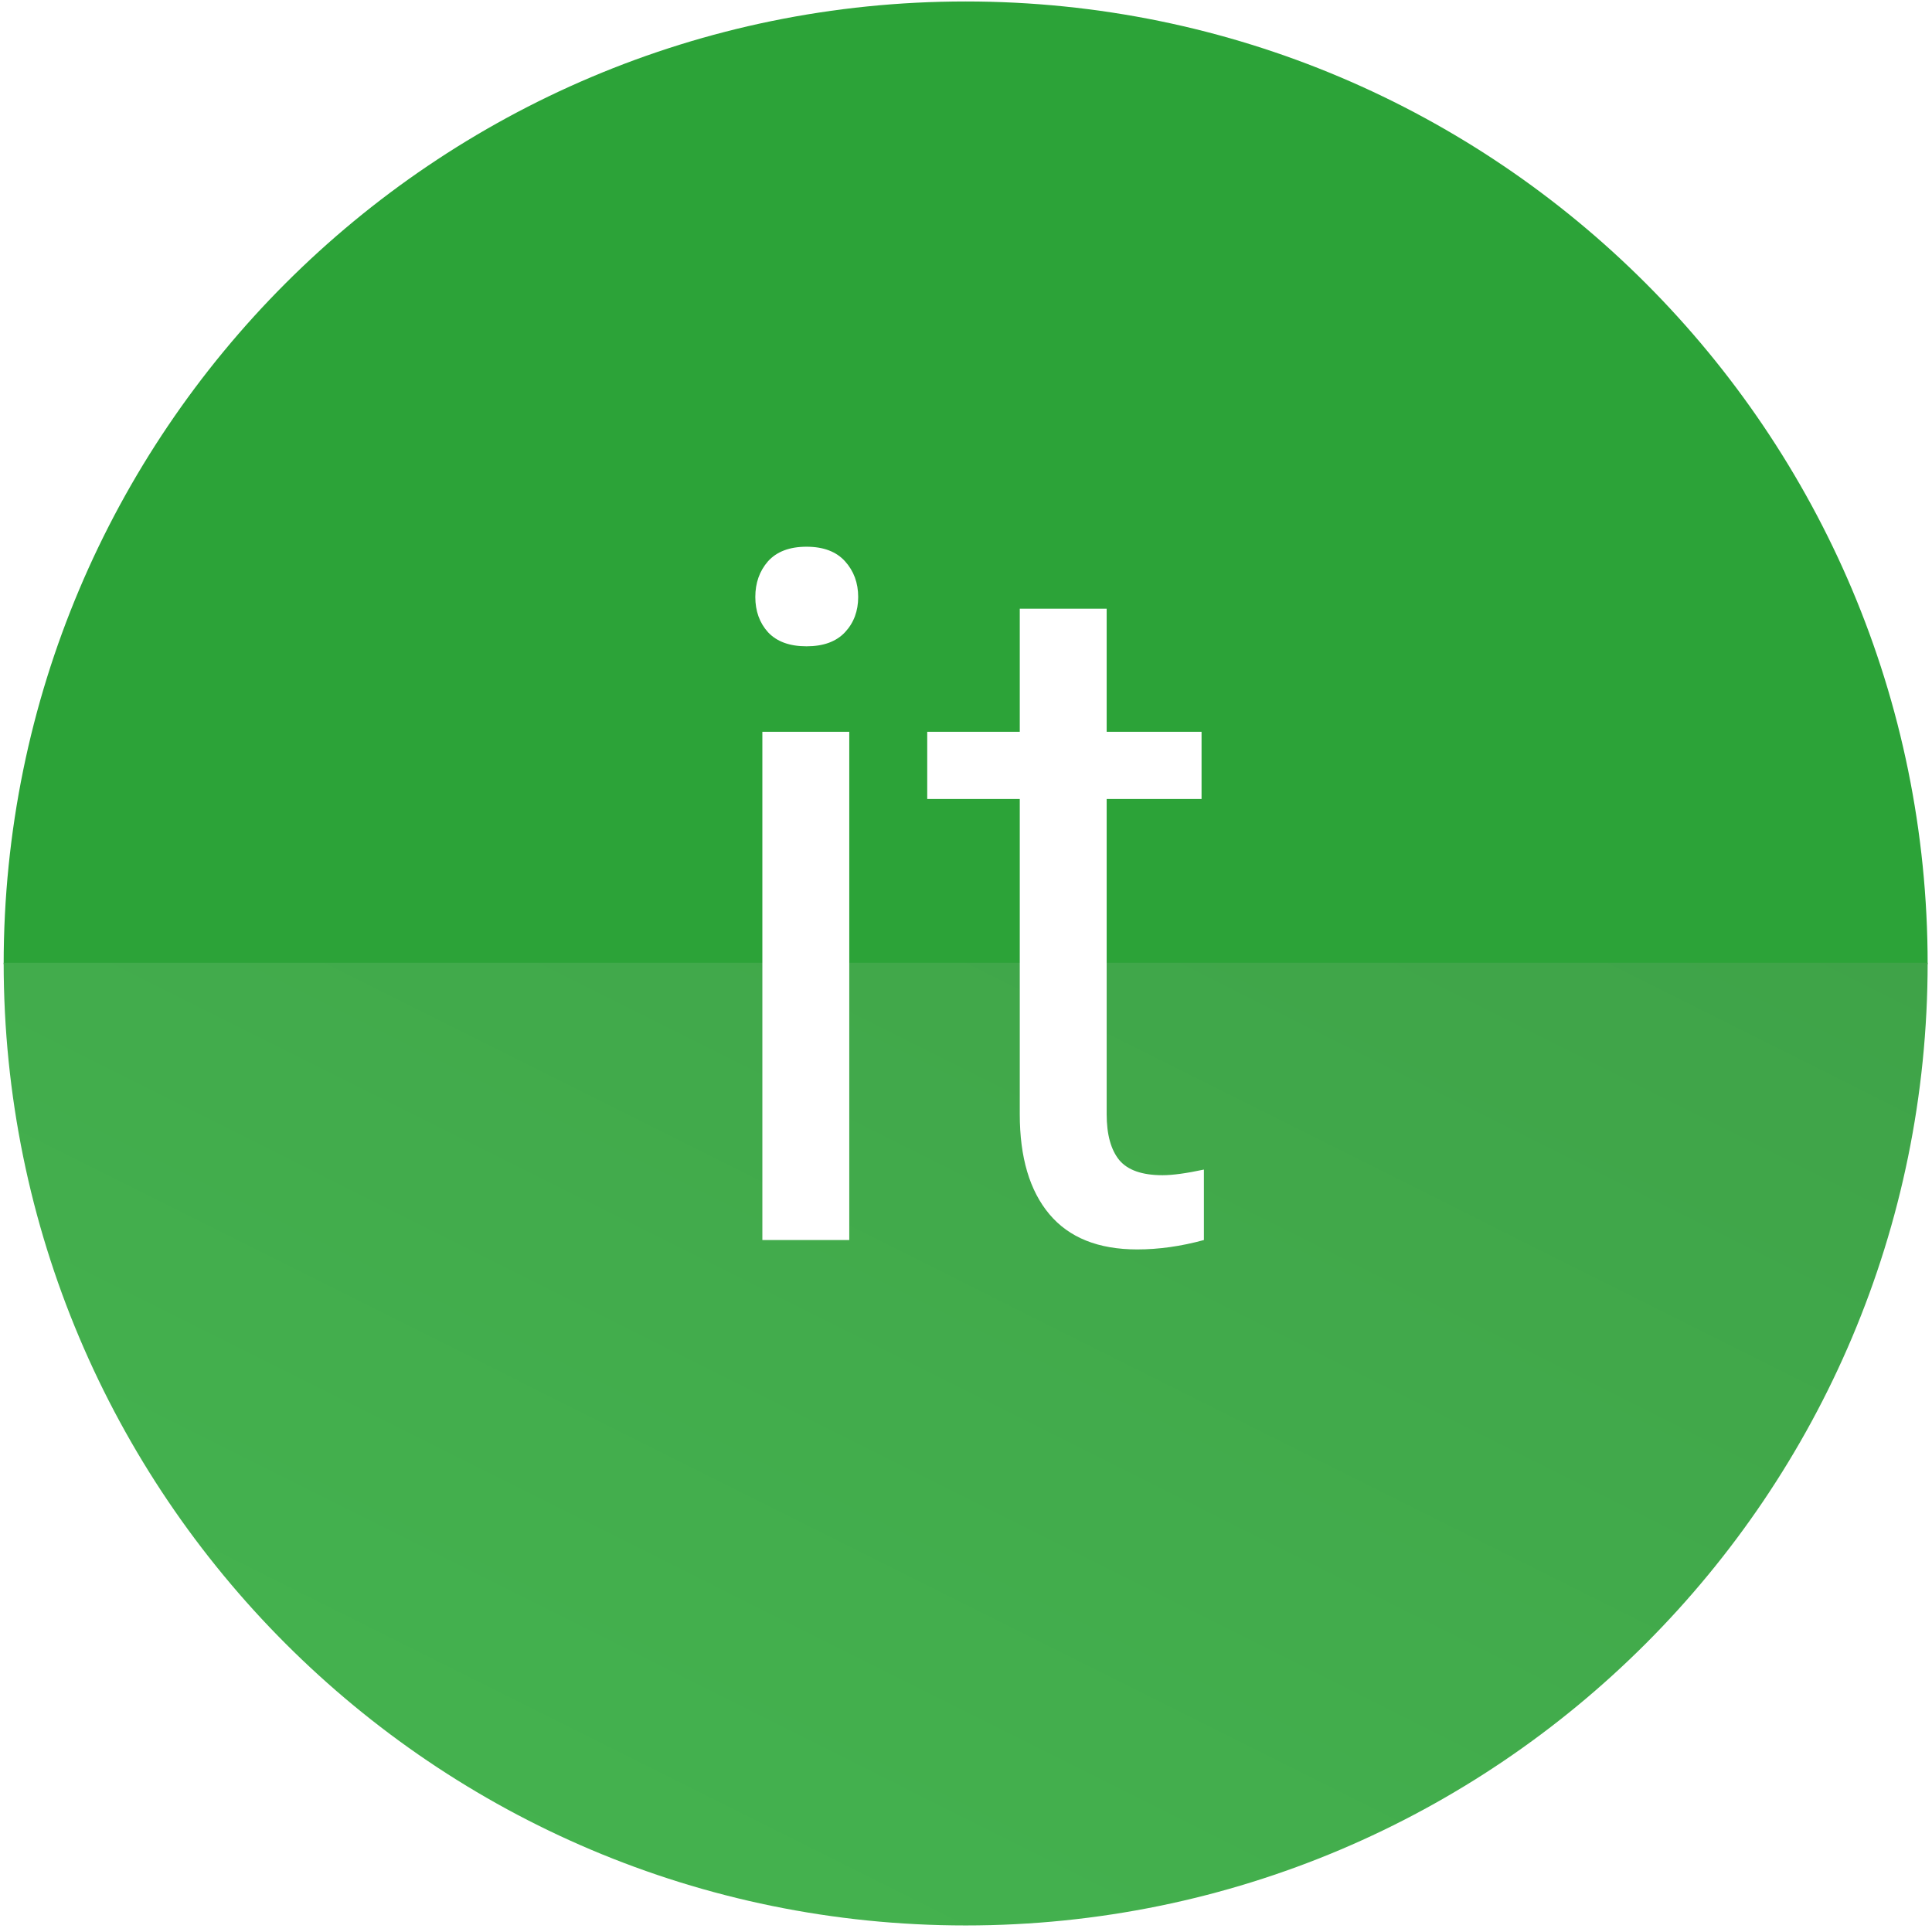<svg width="241" height="241" viewBox="0 0 241 241" fill="none" xmlns="http://www.w3.org/2000/svg">
<path d="M0.457 120.27H240.457C240.457 53.948 186.732 0.183 120.457 0.183C54.183 0.183 0.457 53.948 0.457 120.27Z" fill="#2CA338"/>
<g filter="url(#filter0_ii)">
<path d="M0.457 120.097H240.457C240.457 186.419 186.732 240.183 120.457 240.183C54.183 240.183 0.457 186.419 0.457 120.097Z" fill="url(#paint0_linear)"/>
</g>
<path d="M105.938 154.683H95.098V91.285H105.938V154.683ZM94.219 74.468C94.219 72.71 94.746 71.226 95.801 70.015C96.895 68.804 98.496 68.199 100.606 68.199C102.715 68.199 104.317 68.804 105.41 70.015C106.504 71.226 107.051 72.71 107.051 74.468C107.051 76.226 106.504 77.691 105.41 78.863C104.317 80.035 102.715 80.621 100.606 80.621C98.496 80.621 96.895 80.035 95.801 78.863C94.746 77.691 94.219 76.226 94.219 74.468ZM138.047 75.933V91.285H149.883V99.664H138.047V138.98C138.047 141.519 138.574 143.433 139.629 144.722C140.684 145.972 142.481 146.597 145.02 146.597C146.27 146.597 147.988 146.363 150.176 145.894V154.683C147.324 155.464 144.551 155.855 141.856 155.855C137.012 155.855 133.359 154.39 130.899 151.46C128.438 148.531 127.207 144.371 127.207 138.98V99.664H115.664V91.285H127.207V75.933H138.047Z" fill="white"/>
<defs>
<filter id="filter0_ii" x="-3.543" y="116.097" width="248" height="128.086" filterUnits="userSpaceOnUse" color-interpolation-filters="sRGB">
<feFlood flood-opacity="0" result="BackgroundImageFix"/>
<feBlend mode="normal" in="SourceGraphic" in2="BackgroundImageFix" result="shape"/>
<feColorMatrix in="SourceAlpha" type="matrix" values="0 0 0 0 0 0 0 0 0 0 0 0 0 0 0 0 0 0 127 0" result="hardAlpha"/>
<feOffset dx="-4" dy="-4"/>
<feGaussianBlur stdDeviation="2.5"/>
<feComposite in2="hardAlpha" operator="arithmetic" k2="-1" k3="1"/>
<feColorMatrix type="matrix" values="0 0 0 0 0.254 0 0 0 0 0.883 0 0 0 0 0.313 0 0 0 0.5 0"/>
<feBlend mode="normal" in2="shape" result="effect1_innerShadow"/>
<feColorMatrix in="SourceAlpha" type="matrix" values="0 0 0 0 0 0 0 0 0 0 0 0 0 0 0 0 0 0 127 0" result="hardAlpha"/>
<feOffset dx="4" dy="4"/>
<feGaussianBlur stdDeviation="2.5"/>
<feComposite in2="hardAlpha" operator="arithmetic" k2="-1" k3="1"/>
<feColorMatrix type="matrix" values="0 0 0 0 0.416 0 0 0 0 1 0 0 0 0 0.478 0 0 0 0.3 0"/>
<feBlend mode="normal" in2="effect1_innerShadow" result="effect2_innerShadow"/>
</filter>
<linearGradient id="paint0_linear" x1="0.457" y1="240.183" x2="96.568" y2="48.1" gradientUnits="userSpaceOnUse">
<stop stop-color="#45B550"/>
<stop offset="1" stop-color="#3FA348"/>
</linearGradient>
</defs>
</svg>
